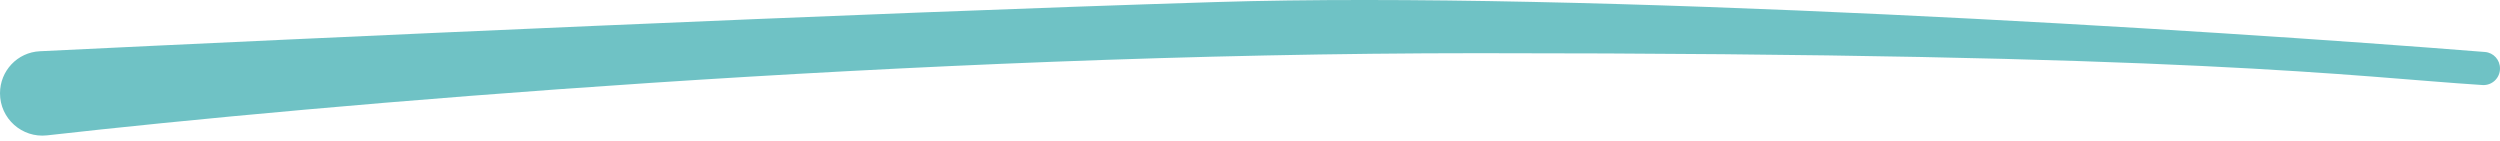 <svg width="213" height="12" viewBox="0 0 213 12" fill="none" xmlns="http://www.w3.org/2000/svg">
<path d="M125.952 4.532C77.649 4.532 26.994 8.937 4.015 11.532C1.875 11.773 0 10.103 0 7.95C0 6.035 1.483 4.459 3.395 4.366C26.079 3.264 72.916 1.121 103.582 0.175C135.288 -0.802 188.029 2.54 211.719 4.429C212.455 4.488 213 5.1 213 5.838C213 6.65 212.32 7.297 211.51 7.245C200.282 6.529 187.414 4.532 125.952 4.532Z" fill="#6FC2C5"/>
</svg>
